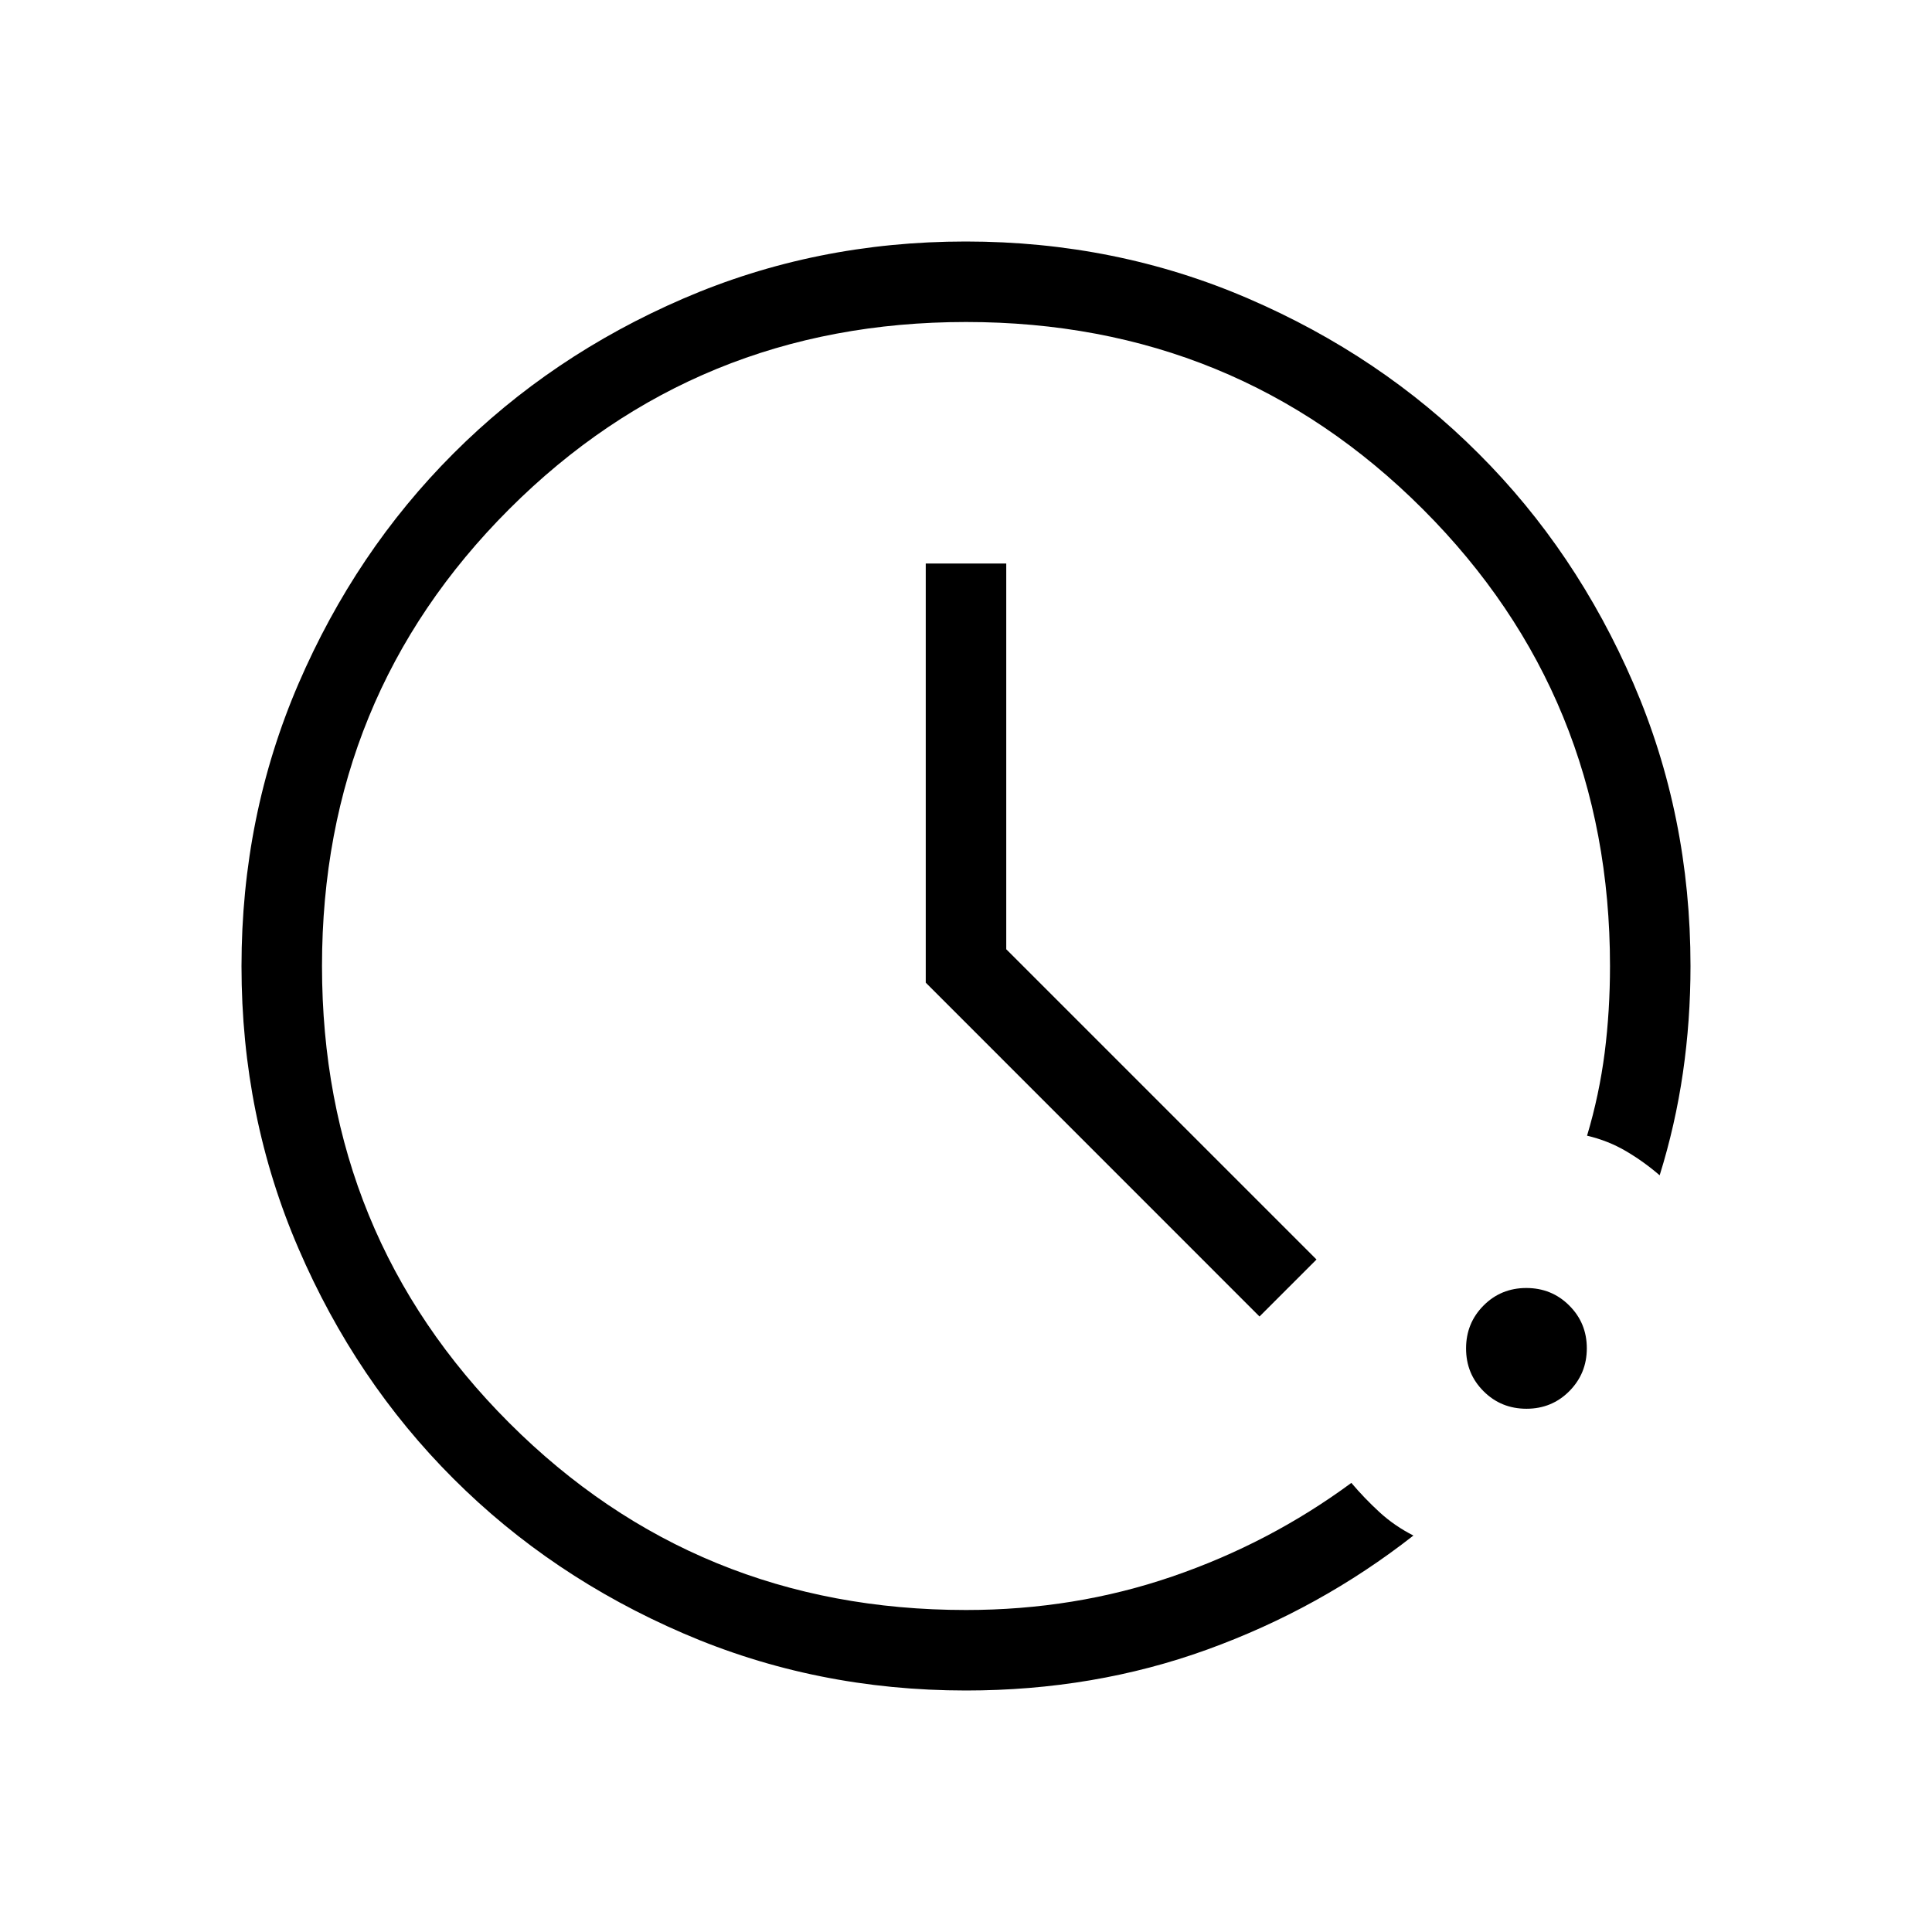 <svg width="24" height="24" viewBox="0 0 24 24" fill="none" xmlns="http://www.w3.org/2000/svg">
<mask id="mask0_3866_30720" style="mask-type:alpha" maskUnits="userSpaceOnUse" x="0" y="0" width="24" height="24">
<rect width="24" height="24" fill="#D9D9D9"/>
</mask>
<g mask="url(#mask0_3866_30720)">
<path d="M12 21C10.755 21 9.585 20.764 8.49 20.291C7.395 19.819 6.442 19.178 5.633 18.369C4.822 17.559 4.181 16.607 3.709 15.512C3.236 14.417 3 13.248 3 12.003C3 10.759 3.236 9.589 3.708 8.493C4.181 7.397 4.822 6.444 5.632 5.634C6.441 4.824 7.393 4.182 8.488 3.709C9.583 3.236 10.752 3 11.997 3C13.241 3 14.411 3.236 15.507 3.709C16.602 4.181 17.556 4.822 18.366 5.633C19.177 6.442 19.818 7.395 20.291 8.49C20.764 9.585 21 10.755 21 12C21 12.45 20.969 12.892 20.906 13.325C20.843 13.758 20.747 14.183 20.617 14.6C20.486 14.487 20.347 14.387 20.199 14.3C20.051 14.213 19.89 14.149 19.715 14.108C19.817 13.768 19.889 13.424 19.934 13.076C19.978 12.728 20 12.369 20 12C20 9.767 19.225 7.875 17.675 6.325C16.125 4.775 14.233 4 12 4C9.767 4 7.875 4.775 6.325 6.325C4.775 7.875 4 9.767 4 12C4 14.233 4.775 16.125 6.325 17.675C7.875 19.225 9.767 20 12 20C12.901 20 13.755 19.861 14.562 19.584C15.368 19.308 16.11 18.92 16.787 18.421C16.897 18.551 17.014 18.672 17.139 18.787C17.264 18.901 17.404 18.997 17.558 19.075C16.785 19.681 15.93 20.154 14.995 20.492C14.059 20.831 13.061 21 12 21ZM18.963 17.5C18.753 17.5 18.575 17.428 18.43 17.283C18.284 17.138 18.212 16.961 18.212 16.751C18.212 16.541 18.284 16.364 18.429 16.218C18.573 16.073 18.751 16 18.96 16C19.17 16 19.348 16.072 19.493 16.217C19.639 16.362 19.712 16.539 19.712 16.749C19.712 16.959 19.639 17.136 19.494 17.282C19.35 17.427 19.172 17.5 18.963 17.5ZM15.646 16.354L11.5 12.207V7H12.5V11.792L16.354 15.646L15.646 16.354Z" fill="black"/>
</g>
</svg>
